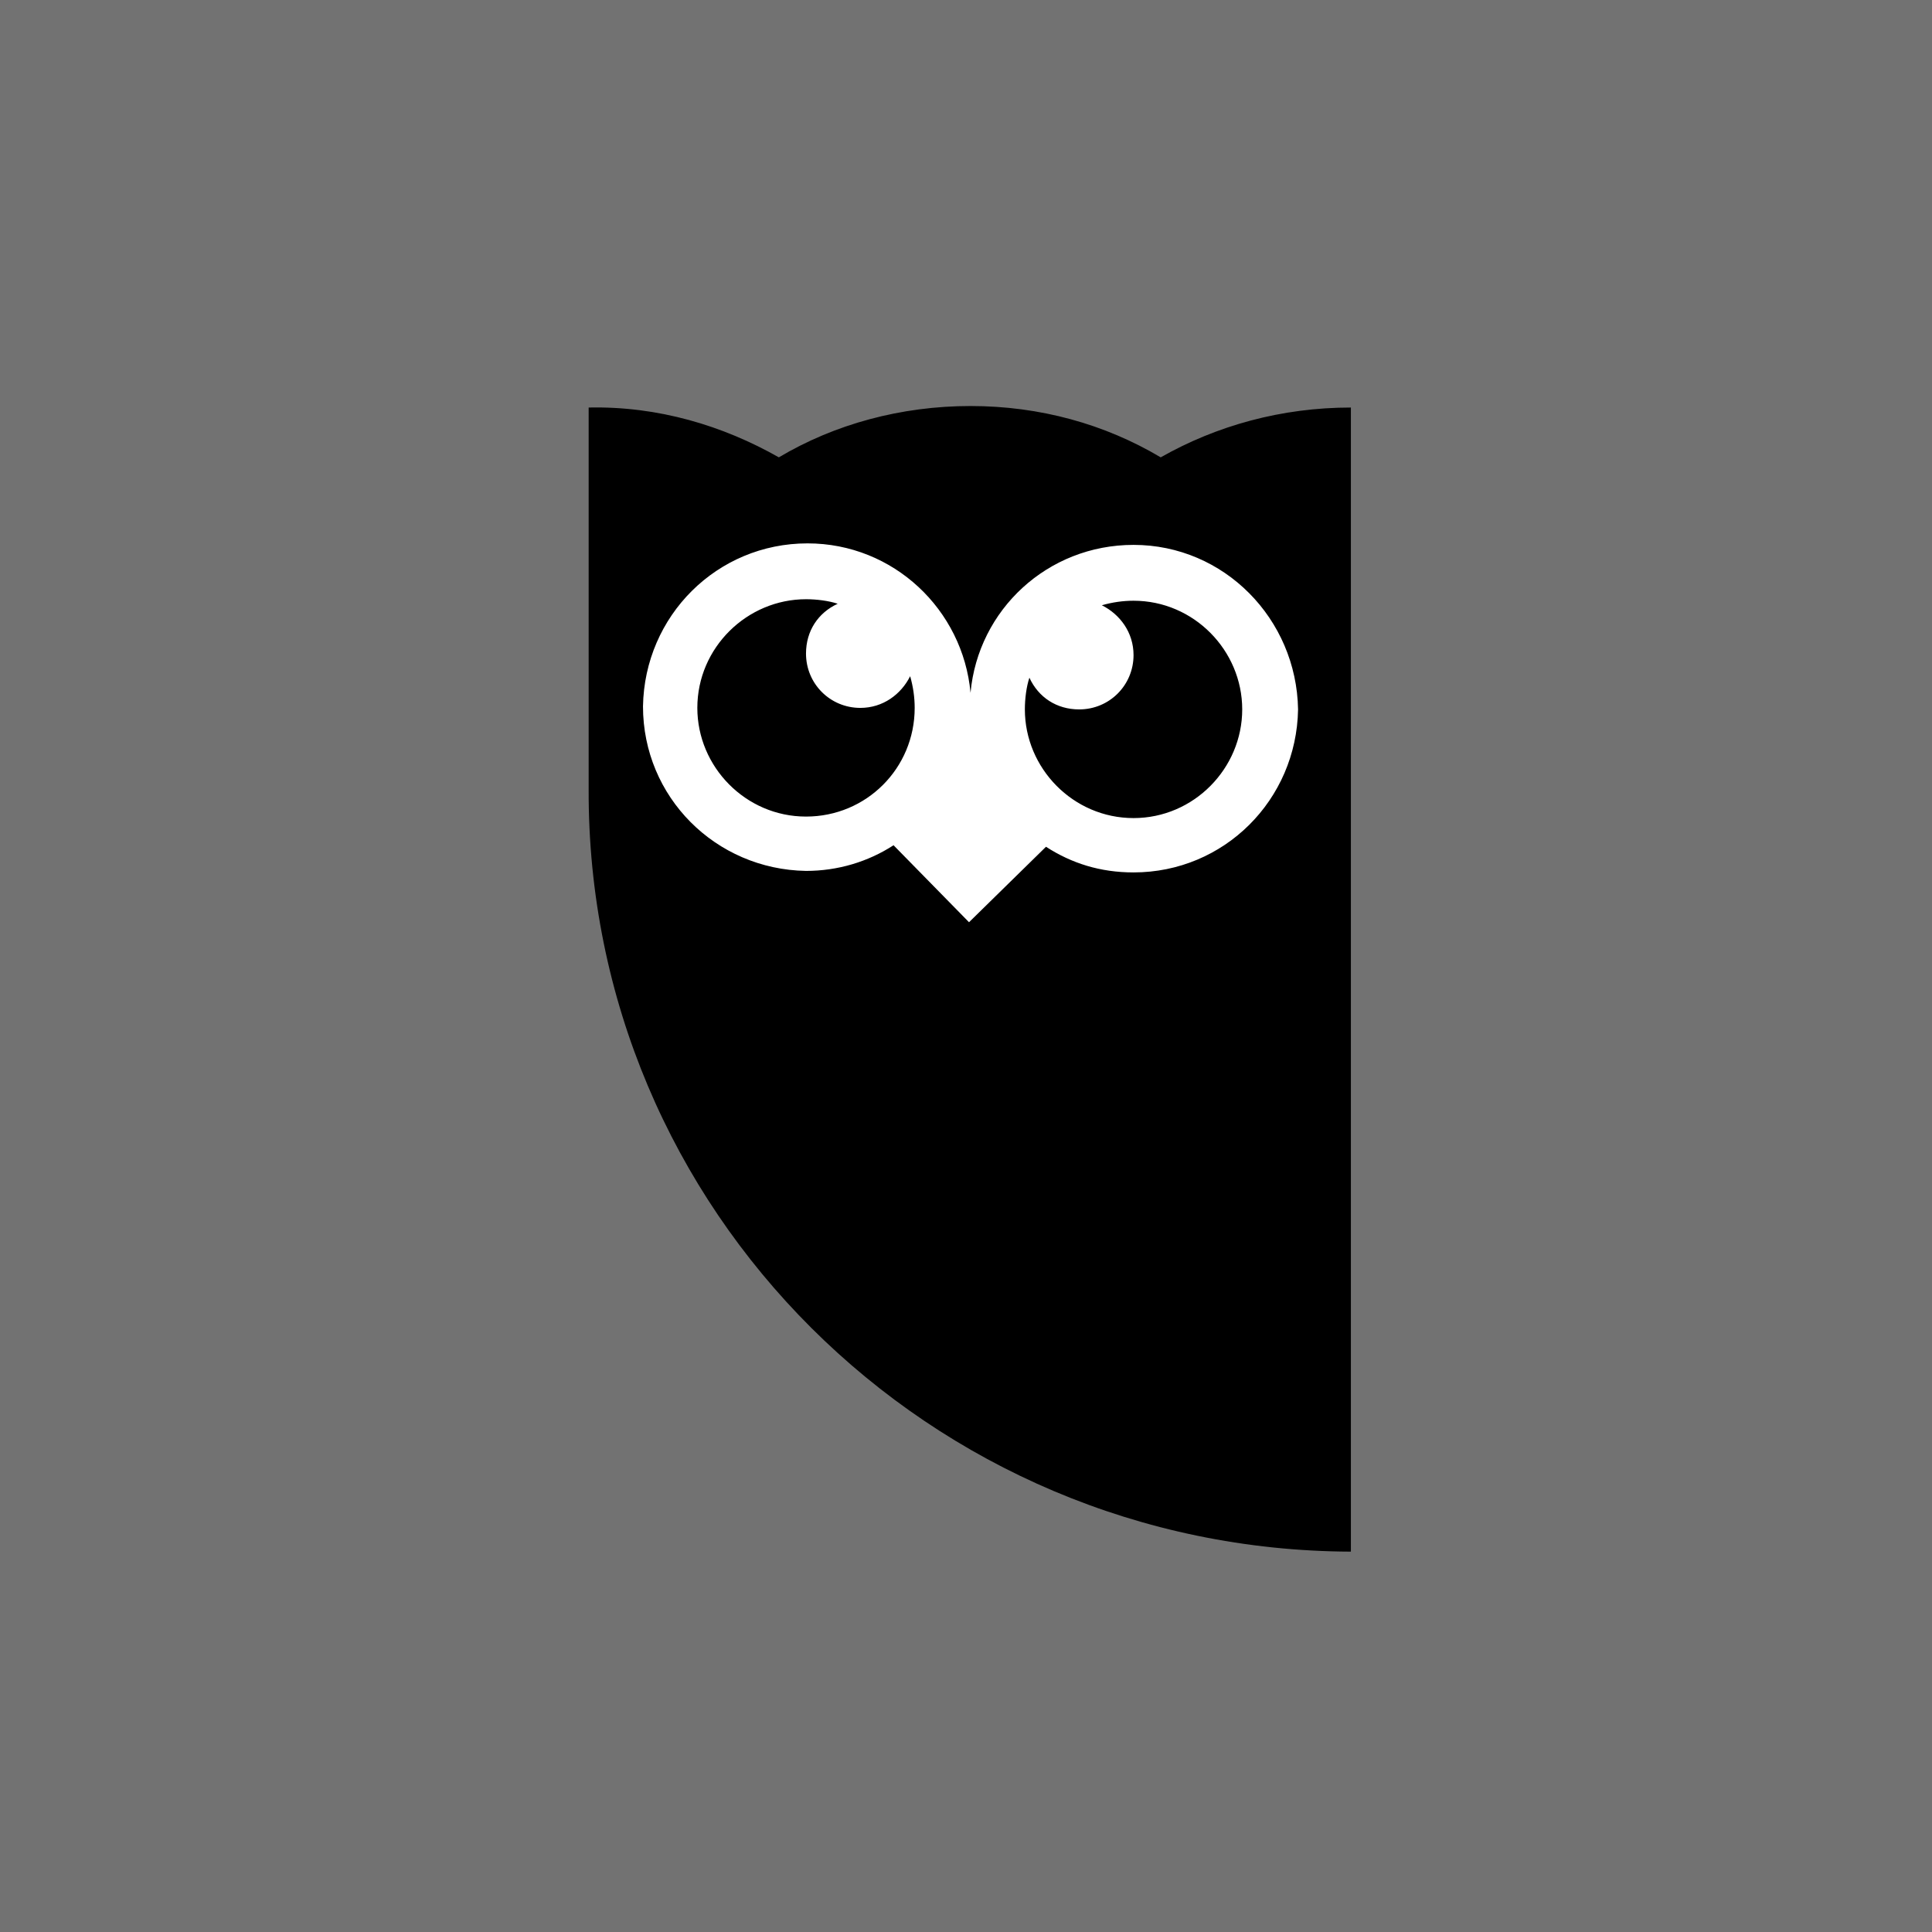 <?xml version="1.0" encoding="utf-8"?>
<!-- Generator: Adobe Illustrator 23.0.1, SVG Export Plug-In . SVG Version: 6.00 Build 0)  -->
<svg version="1.1" id="Behance" xmlns="http://www.w3.org/2000/svg" xmlns:xlink="http://www.w3.org/1999/xlink" x="0px" y="0px"
	 viewBox="0 0 128 128" style="enable-background:new 0 0 128 128;" xml:space="preserve">
<style type="text/css">
	.st0{fill:#727272;}
	.st1{fill:#FFFFFF;}
</style>
<rect class="st0" width="128" height="128"/>
<g>
	<path d="M76.9,30.3c-3.7-2.2-8-3.4-12.6-3.4s-9,1.2-12.7,3.4c-3.7-2.1-8-3.4-12.6-3.3v25.3c-0.1,27.9,22.6,50.4,50.5,50.5V52.2V27
		C84.9,27,80.6,28.2,76.9,30.3z"/>
	<g>
		<path class="st1" d="M75.1,36.1c-5.7,0-10.3,4.3-10.8,9.8v-0.1v0.1c-0.5-5.5-5.1-9.9-10.8-9.9c-6,0-10.8,4.8-10.9,10.8
			c0,6,4.8,10.8,10.8,10.9c2.1,0,4.1-0.6,5.8-1.7l5,5.1l5.1-5c1.7,1.1,3.6,1.7,5.8,1.7c6,0,10.8-4.8,10.9-10.8
			C85.9,41,81.1,36.1,75.1,36.1z M53.4,54.1c-4,0-7.2-3.3-7.2-7.2c0-4,3.3-7.2,7.2-7.2c0.7,0,1.5,0.1,2.1,0.3
			c-1.3,0.6-2.1,1.8-2.1,3.3c0,2,1.6,3.6,3.6,3.6c1.5,0,2.7-0.9,3.3-2.1c0.2,0.7,0.3,1.4,0.3,2.1C60.6,50.9,57.4,54.1,53.4,54.1z
			 M75.1,54.2c-4,0-7.2-3.3-7.2-7.2c0-0.7,0.1-1.5,0.3-2.1c0.6,1.3,1.8,2.1,3.3,2.1c2,0,3.6-1.6,3.6-3.6c0-1.5-0.9-2.7-2.1-3.3
			c0.7-0.2,1.4-0.3,2.1-0.3c4,0,7.2,3.3,7.2,7.2S79.1,54.2,75.1,54.2z"/>
	</g>
</g>
</svg>

